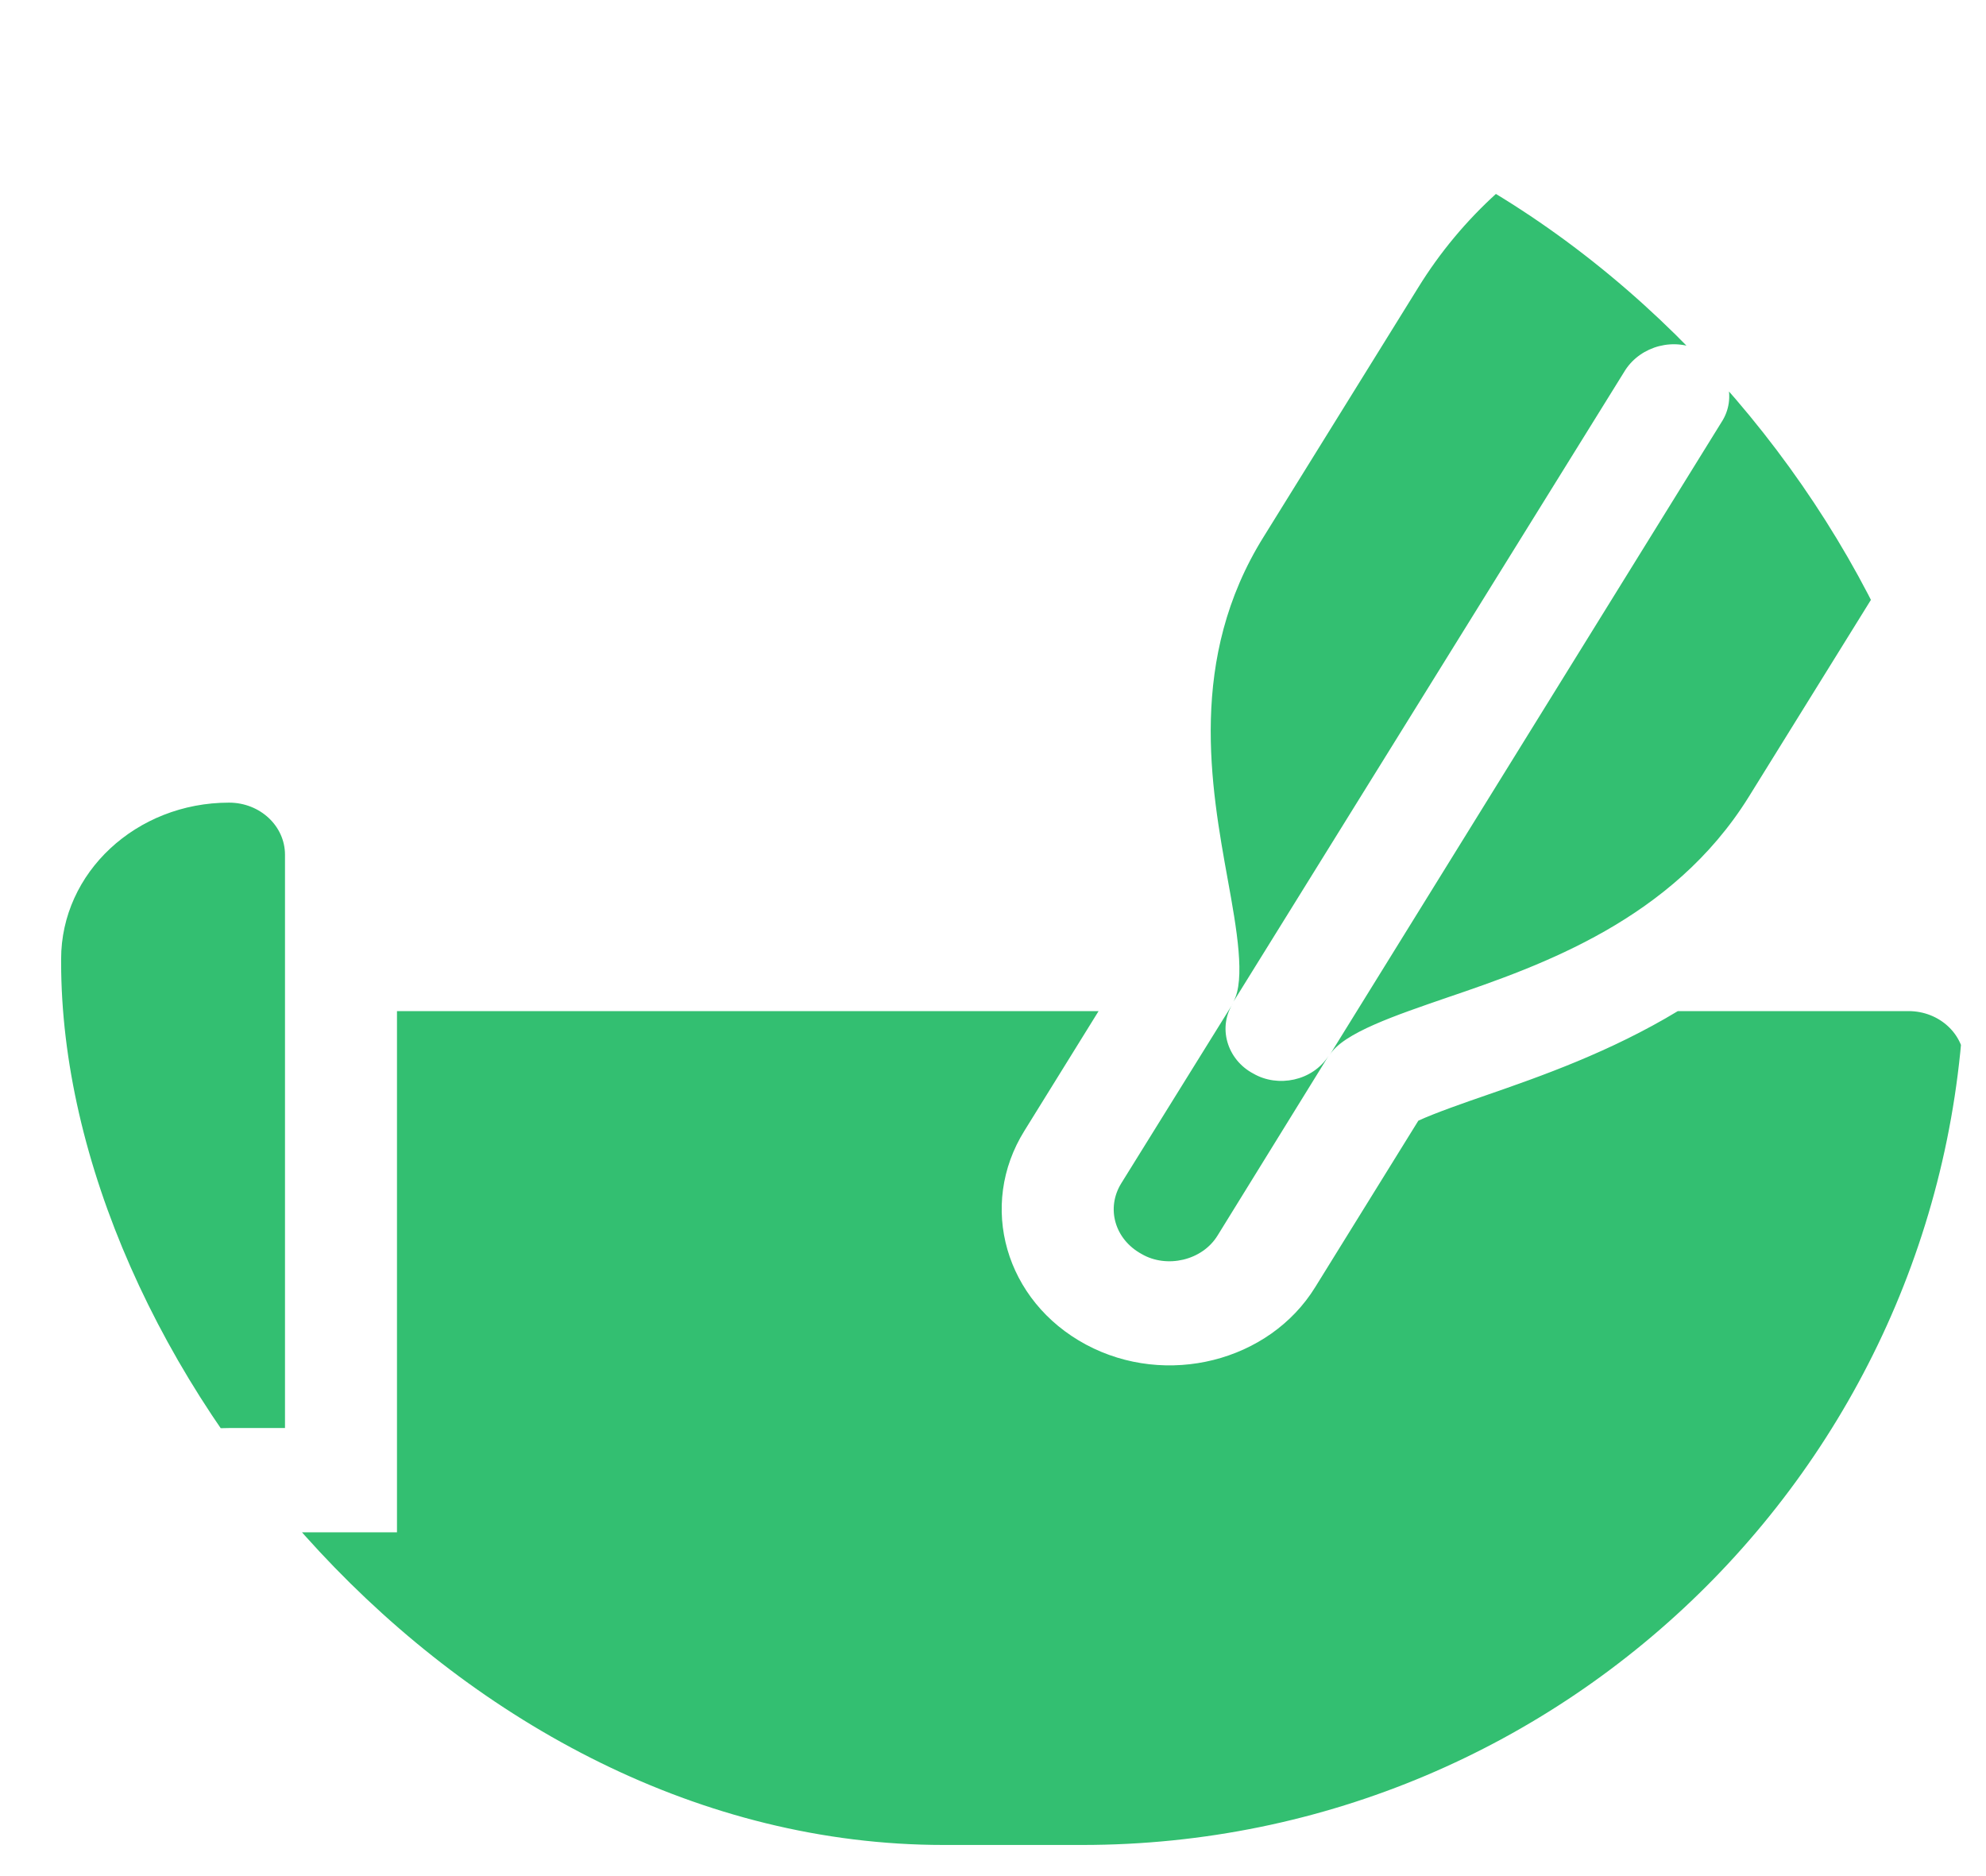 <svg width="18" height="17" viewBox="0 0 18 17" fill="none" xmlns="http://www.w3.org/2000/svg">
<g clip-path="url(#clip0_9102_7923)">
<path d="M11.179 9.077L14.731 3.353C14.873 3.135 15.177 3.05 15.421 3.183C15.664 3.315 15.745 3.608 15.603 3.825L12.052 9.559C12.173 9.36 12.65 9.2 13.117 9.039C13.98 8.746 15.157 8.331 15.847 7.225L17.247 4.968C18.039 3.683 17.988 2.115 17.116 0.878C17.024 0.755 16.882 0.68 16.72 0.67C15.126 0.576 13.645 1.322 12.853 2.607L11.453 4.864C10.763 5.969 10.976 7.131 11.128 7.972C11.209 8.416 11.29 8.878 11.179 9.077ZM10.347 11.363C10.573 11.495 10.897 11.424 11.037 11.193L12.041 9.568C11.894 9.797 11.581 9.856 11.361 9.729C11.117 9.601 11.034 9.302 11.179 9.086L10.164 10.72C10.022 10.947 10.103 11.23 10.347 11.363ZM2.583 12.94V7.745C2.583 7.484 2.356 7.273 2.076 7.273C1.235 7.273 0.554 7.907 0.554 8.69V13.424C0.979 13.125 1.503 12.94 2.076 12.94H2.583V12.94ZM17.298 9.162H15.207C14.595 9.532 13.965 9.753 13.468 9.925C13.282 9.989 13.001 10.087 12.855 10.155L11.92 11.664C11.504 12.338 10.571 12.574 9.843 12.184C9.11 11.791 8.862 10.924 9.285 10.246L9.957 9.162H3.598V13.885H2.076C1.235 13.885 0.554 14.519 0.554 15.302C0.554 16.084 1.235 16.718 2.076 16.718H17.298C17.578 16.718 17.805 16.507 17.805 16.246V9.634C17.805 9.373 17.578 9.162 17.298 9.162Z" fill="#33BF71"/>
</g>
<defs>
<clipPath id="clip0_9102_7923">
<rect x="0.554" y="0.662" width="17.254" height="16.056" rx="8" fill="white"/>
</clipPath>
</defs>
</svg>
